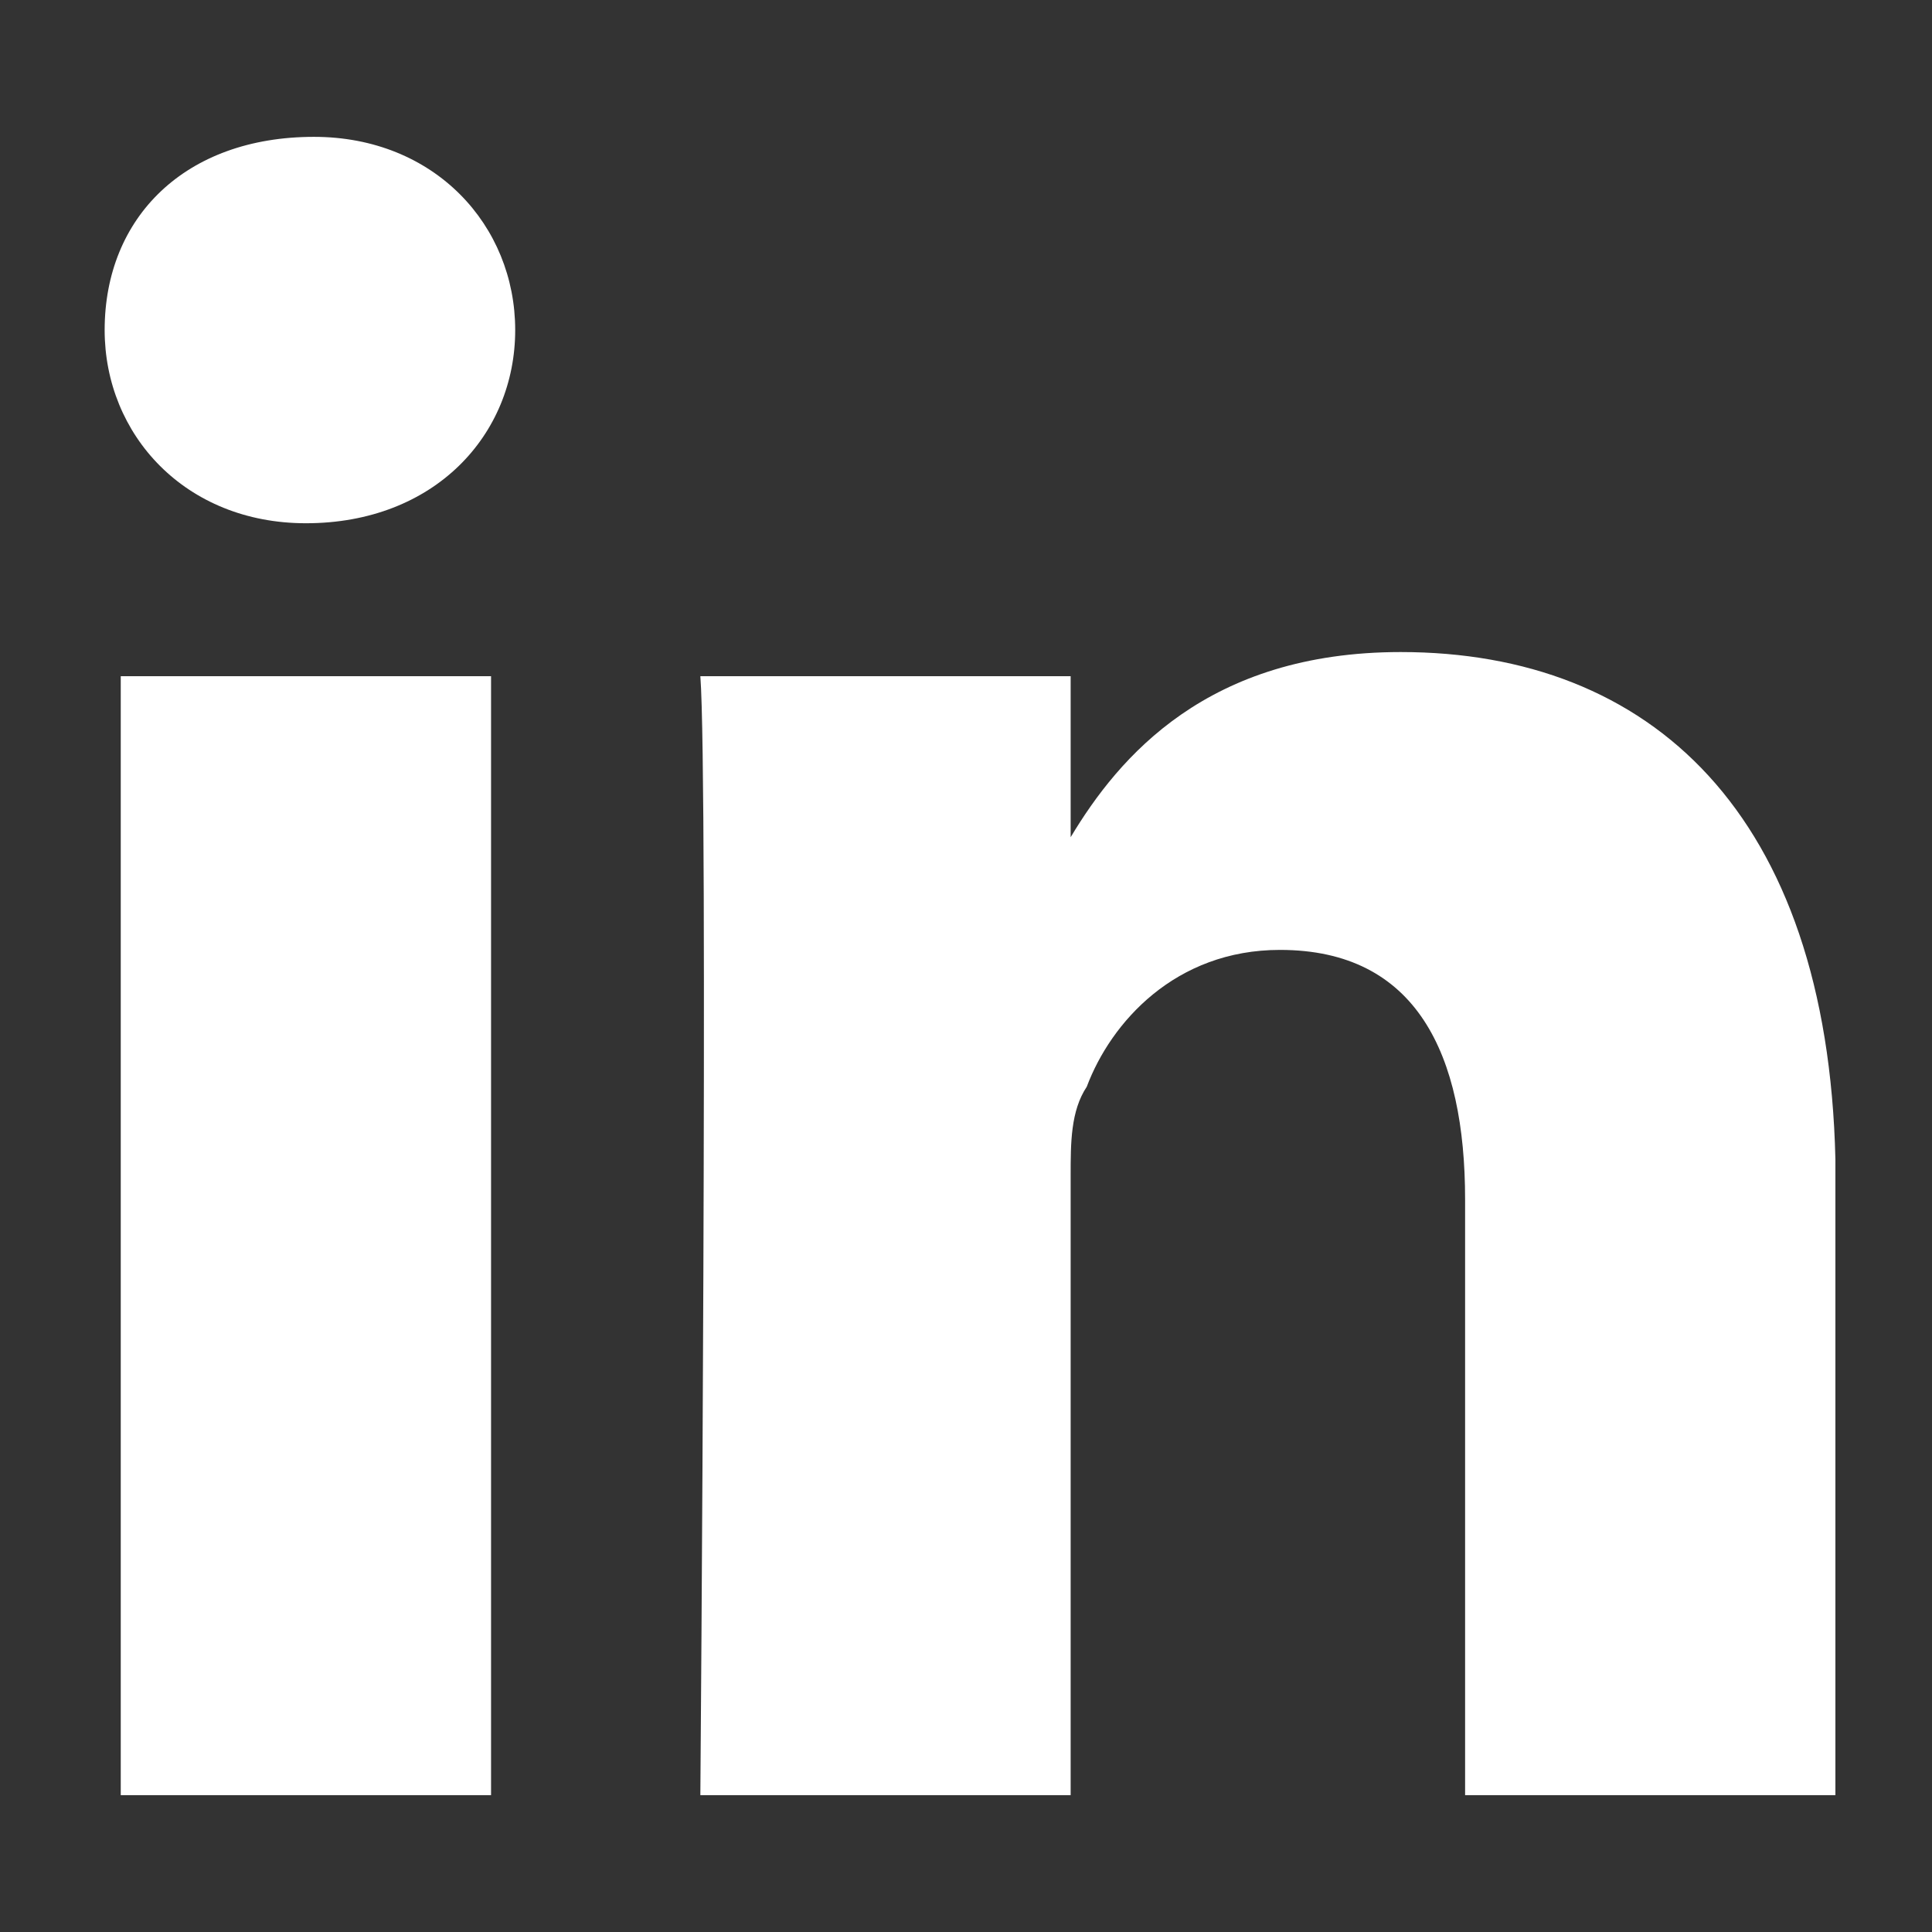 <?xml version="1.0" encoding="utf-8"?>
<!-- Generator: Adobe Illustrator 27.0.1, SVG Export Plug-In . SVG Version: 6.00 Build 0)  -->
<svg version="1.1" id="Layer_1" xmlns="http://www.w3.org/2000/svg" xmlns:xlink="http://www.w3.org/1999/xlink" x="0px" y="0px"
	 viewBox="0 0 24 24" style="enable-background:new 0 0 24 24;" xml:space="preserve">
<rect x="0" y="0" width="24" height="24" fill="#333333" stroke="none"/>
<style type="text/css">
	.st0{fill:#FFFFFF;}
</style>
<path class="st0" d="M1.5,8.4h4.6v13.9H1.5V8.4z M3.9,1.7c-1.6,0-2.6,1-2.6,2.4c0,1.3,1,2.4,2.5,2.4h0c1.6,0,2.6-1.1,2.6-2.4
	C6.4,2.8,5.4,1.7,3.9,1.7z M17.4,8.1c-2.4,0-3.5,1.3-4.1,2.3v-2H8.7c0.1,1.3,0,13.9,0,13.9h4.6v-7.7c0-0.4,0-0.8,0.2-1.1
	c0.3-0.8,1.1-1.7,2.4-1.7c1.7,0,2.3,1.3,2.3,3.1v7.4h4.6v-7.9C22.7,10.1,20.5,8.1,17.4,8.1z"/>
</svg>
